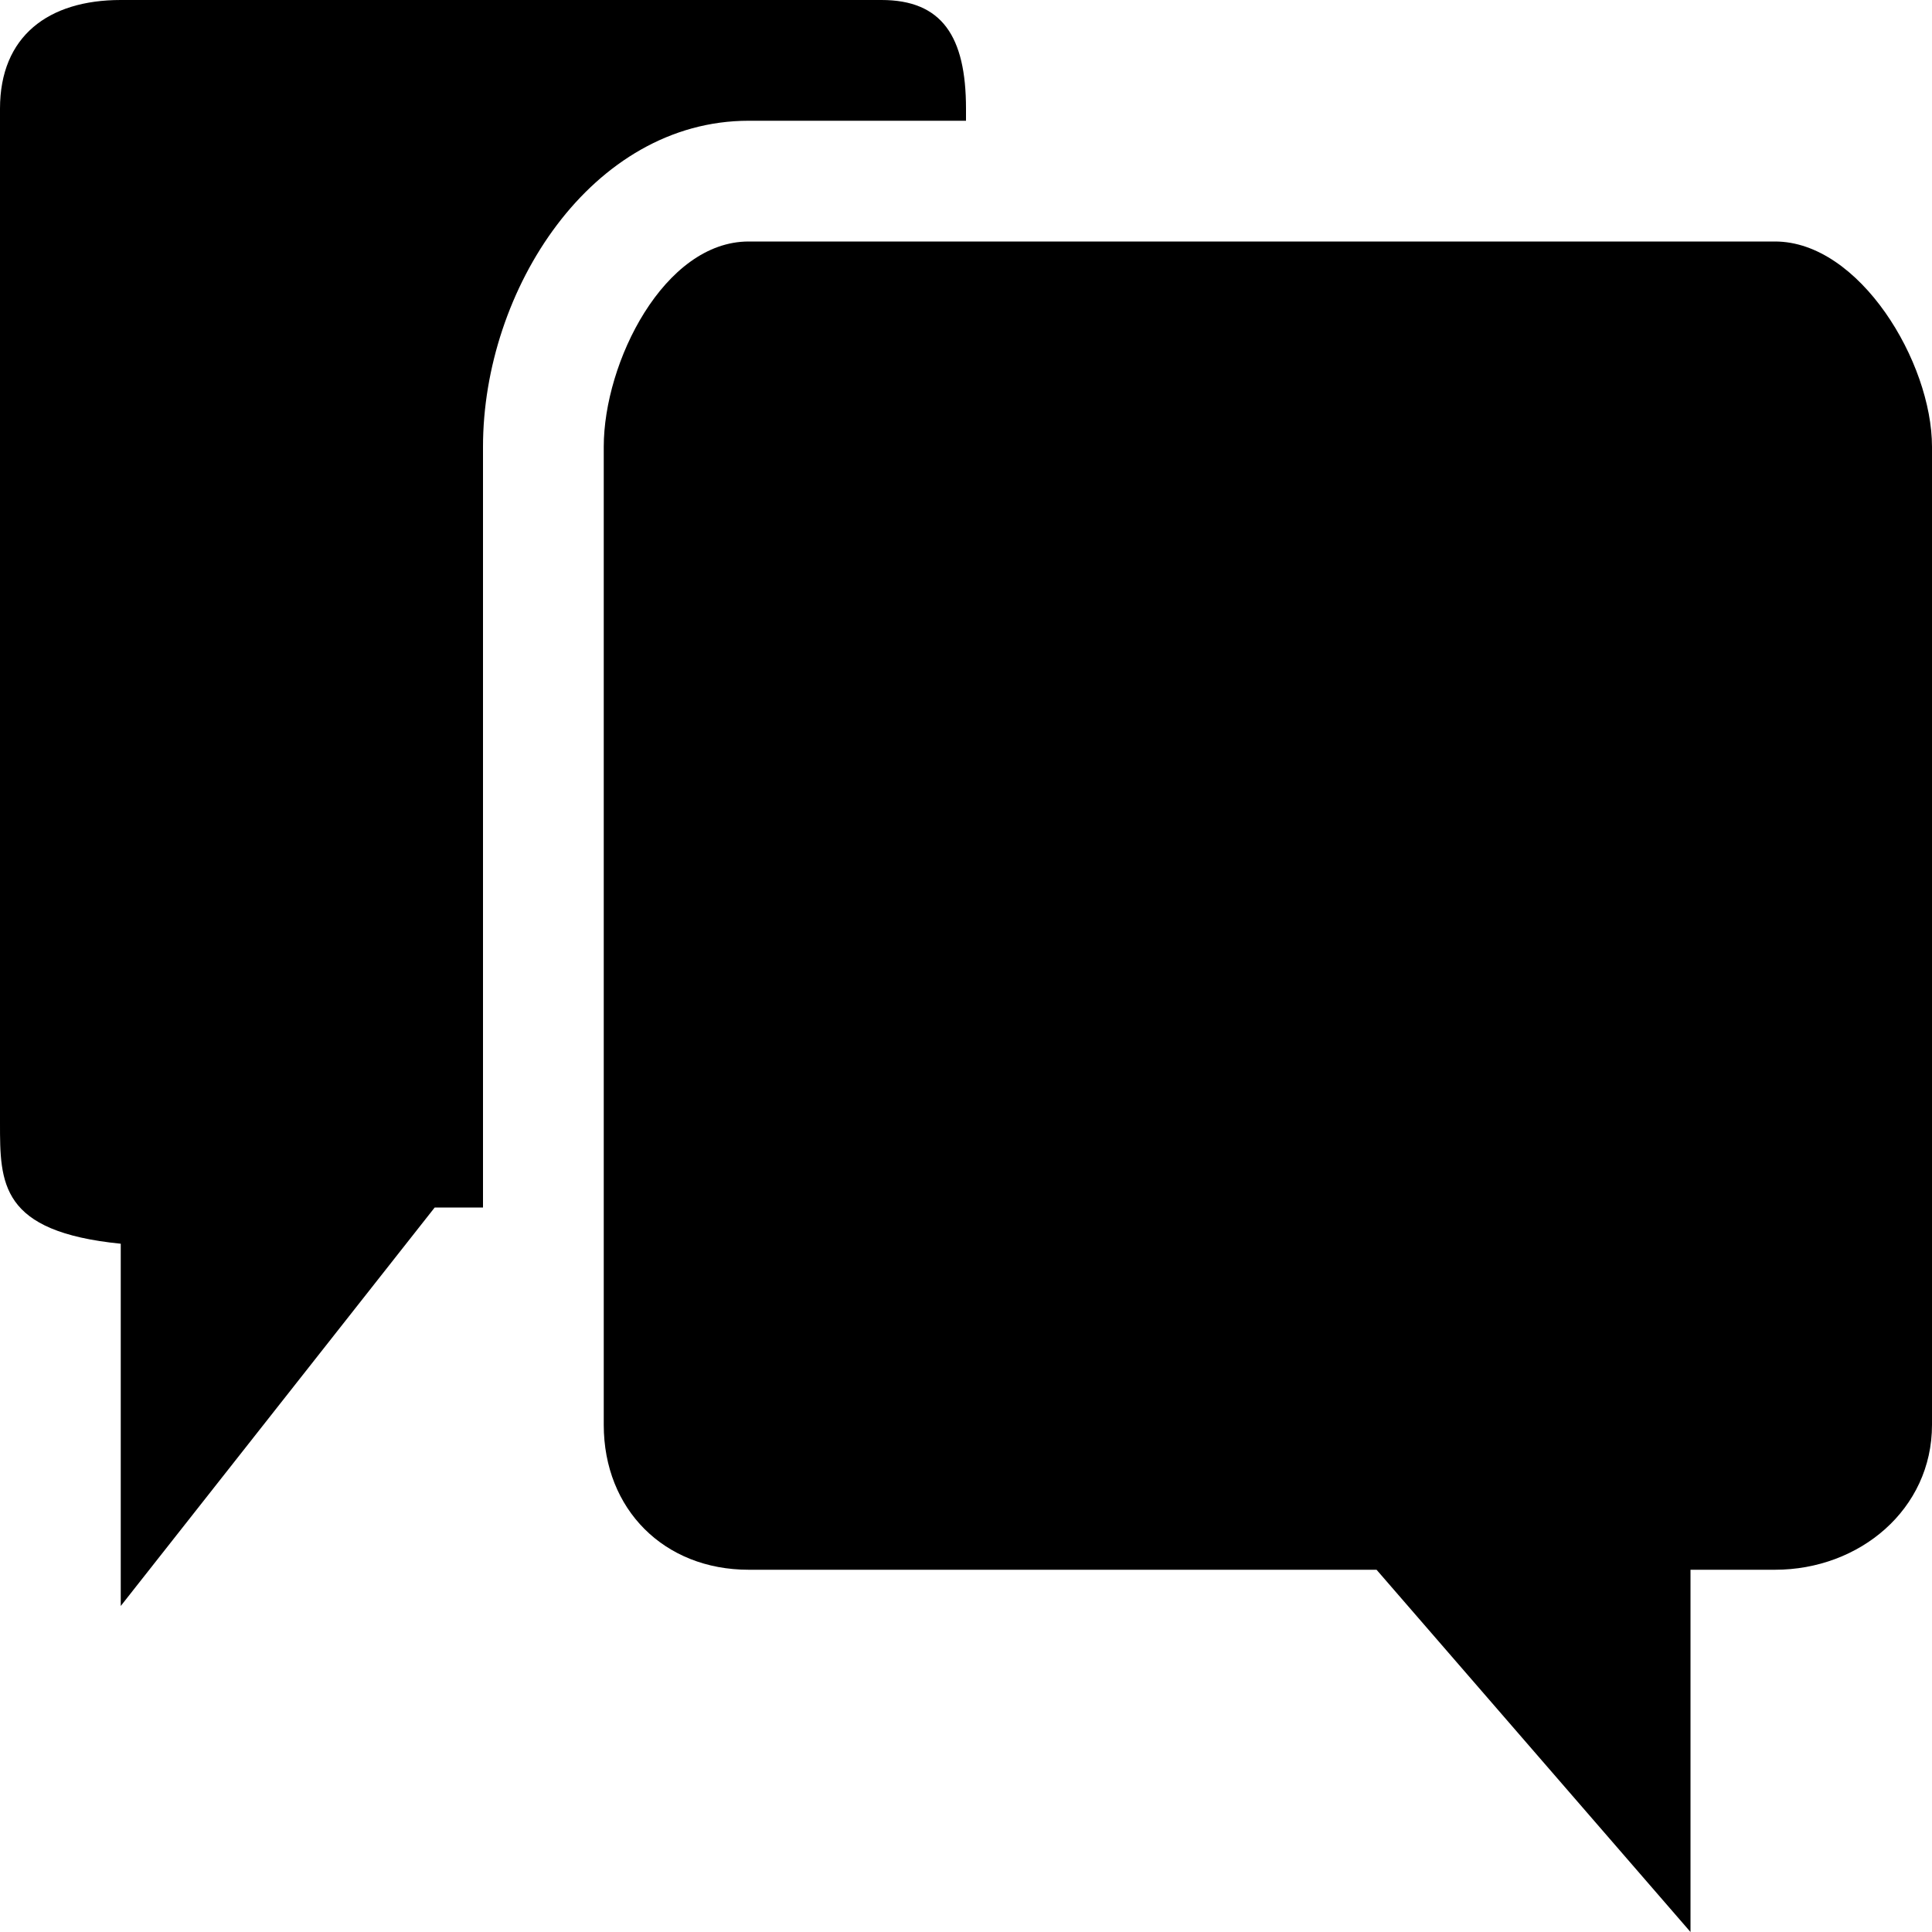 <?xml version="1.0" encoding="utf-8"?>
<!-- Generator: Adobe Illustrator 18.0.0, SVG Export Plug-In . SVG Version: 6.00 Build 0)  -->
<!DOCTYPE svg PUBLIC "-//W3C//DTD SVG 1.1 Tiny//EN" "http://www.w3.org/Graphics/SVG/1.1/DTD/svg11-tiny.dtd">
<svg version="1.1" baseProfile="tiny" id="Layer_1" xmlns="http://www.w3.org/2000/svg" xmlns:xlink="http://www.w3.org/1999/xlink"
	 x="0px" y="0px" width="16px" height="16px" viewBox="0 0 16 16" xml:space="preserve">
<g>
	<path d="M4,3.7C4,2.4,4.9,1,6.2,1H8V0.9C8,0.3,7.8,0,7.3,0H1C0.4,0,0,0.3,0,0.9v8.4c0,0.5,0,0.9,1,1v0v3L3.6,10H4V3.7z"/>
	<path d="M14.7,2H6.2C5.5,2,5,3,5,3.7v8.1C5,12.5,5.5,13,6.2,13h5.2l2.6,3v-3h0.7c0.7,0,1.3-0.5,1.3-1.2V3.7C16,3,15.4,2,14.7,2z"/>
</g>
</svg>
